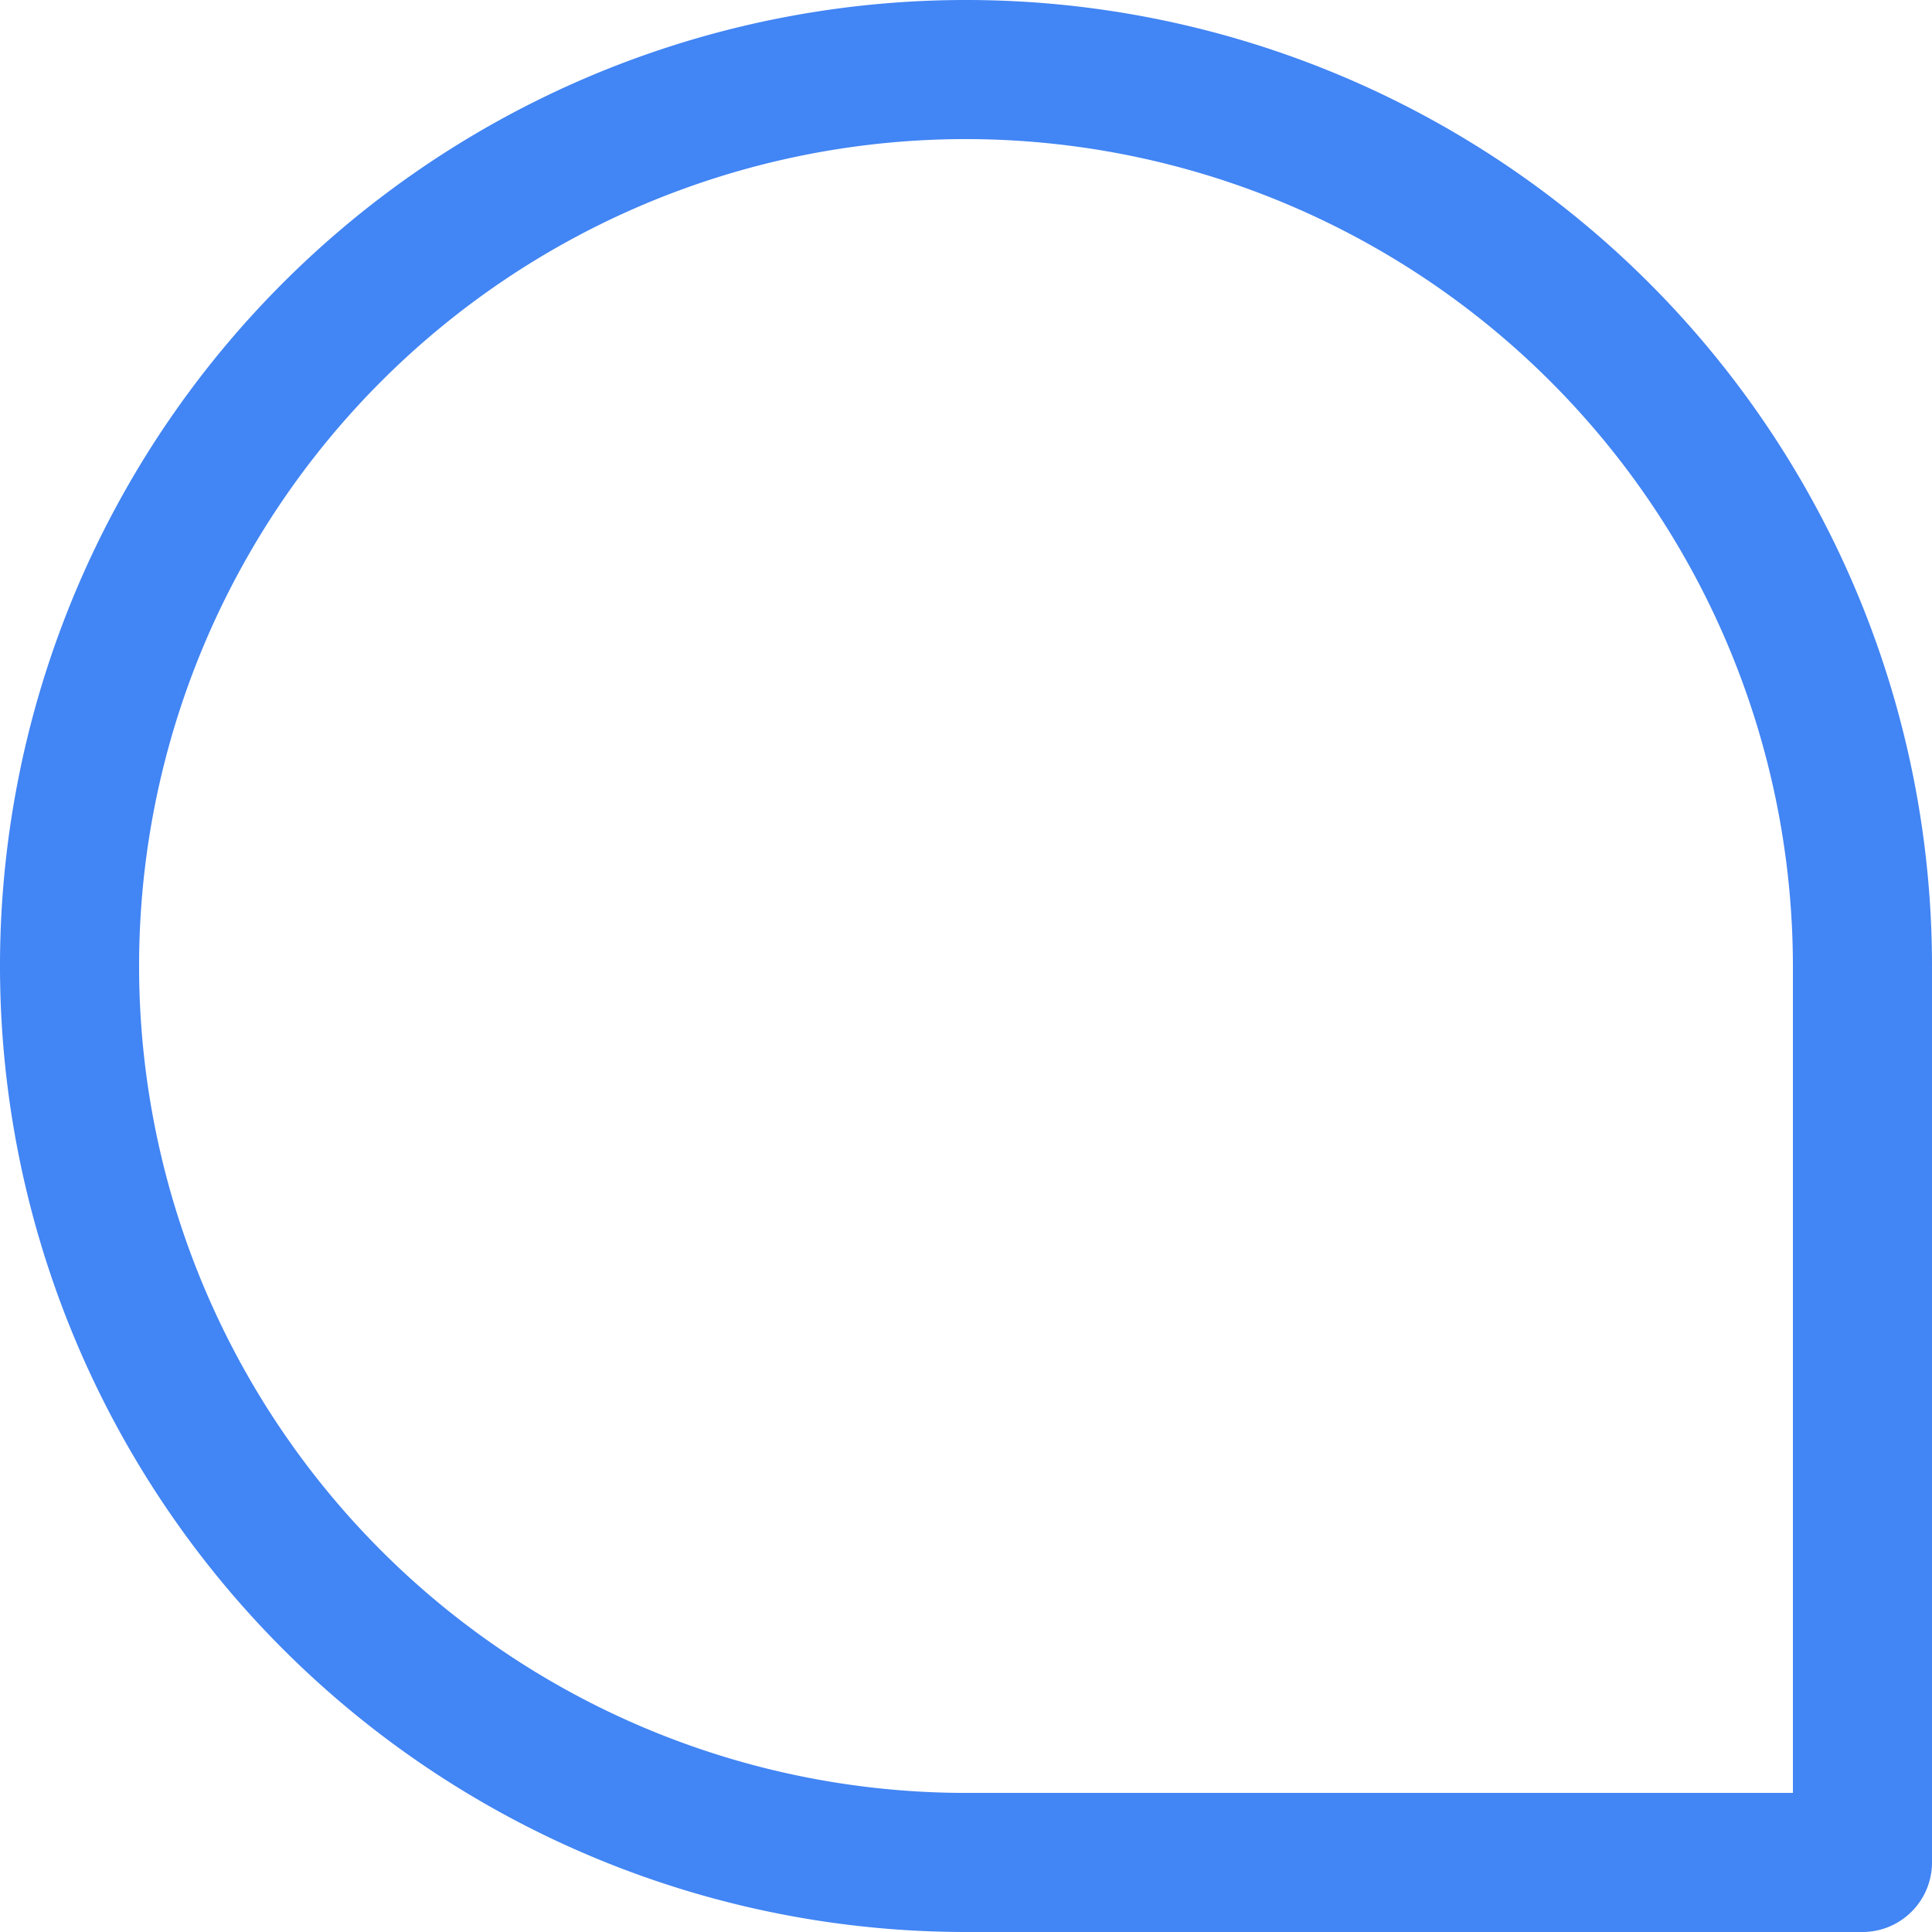<svg xmlns="http://www.w3.org/2000/svg" viewBox="0 0 27.78 27.78"><defs><style>.cls-1{fill:#4285f4;}</style></defs><title>other1</title><g id="图层_2" data-name="图层 2"><g id="图层_1-2" data-name="图层 1"><path class="cls-1" d="M26.78,27.78H13.89A13.89,13.89,0,1,1,27.78,13.89V26.78A1,1,0,0,1,26.78,27.78ZM13.89,2a11.89,11.89,0,0,0,0,23.78H25.78V13.89A11.9,11.9,0,0,0,13.89,2Z"/></g></g></svg>